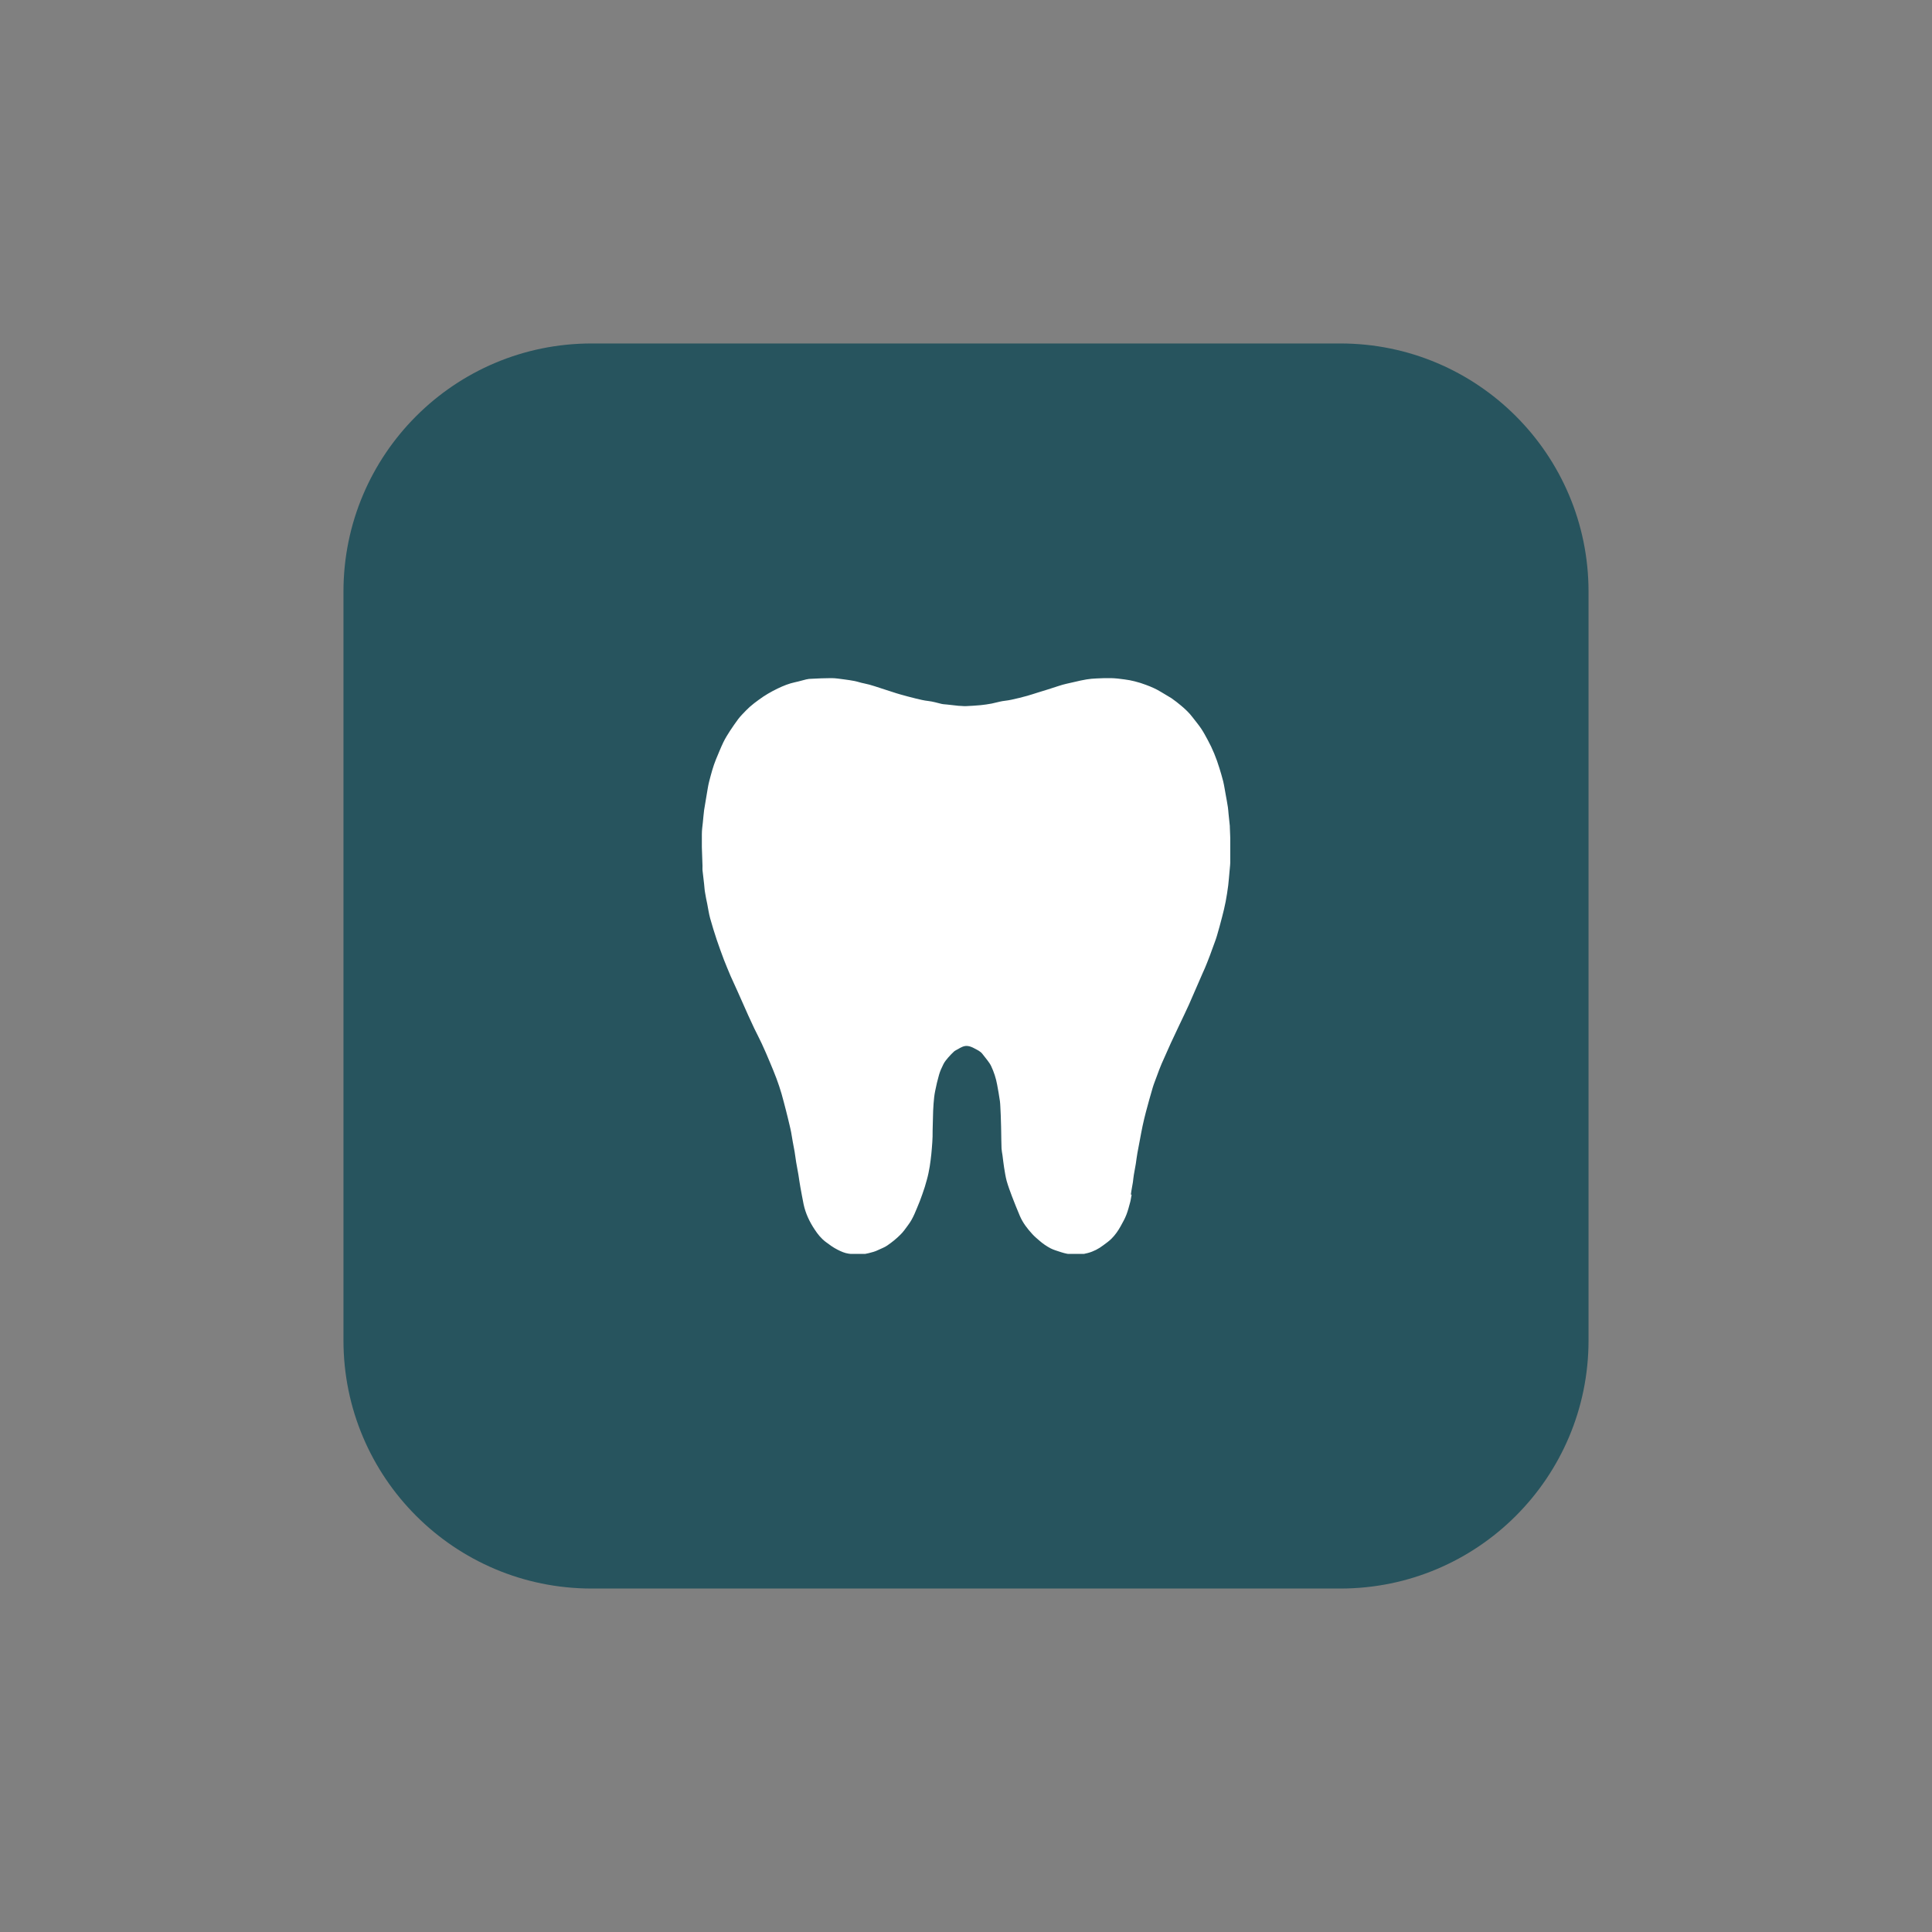 <?xml version="1.0" encoding="UTF-8"?>
<svg id="Layer_1" xmlns="http://www.w3.org/2000/svg" xmlns:xlink="http://www.w3.org/1999/xlink" viewBox="0 0 180 180">
  <rect x="0" y="0" width="180" height="180" fill="#808080" stroke="none"/>
  <defs>
    <style>
      .cls-1 {
        fill: none;
      }

      .cls-2 {
        fill: #27545e;
      }

      .cls-3 {
        fill: #fff;
      }

      .cls-4 {
        clip-path: url(#clippath);
      }
    </style>
    <clipPath id="clippath">
      <rect class="cls-1" x="65.39" y="63.18" width="49.23" height="53.64"/>
    </clipPath>
  </defs>
  <path class="cls-2" d="M124.88,148H55.12c-12.77,0-23.12-10.35-23.12-23.12V55.12c0-12.77,10.35-23.12,23.12-23.12h69.76c12.77,0,23.12,10.35,23.12,23.12v69.76c0,12.77-10.35,23.12-23.12,23.12Z"/>
  <g class="cls-4">
    <path class="cls-3" d="M105.43,111.31c-.05.23-.07.46-.13.68-.11.4-.21.81-.36,1.19-.14.37-.34.71-.53,1.06-.23.42-.51.82-.85,1.16-.23.23-.5.42-.77.62-.43.33-.91.58-1.44.72-.26.07-.53.13-.8.13-.38.01-.76,0-1.13-.06-.37-.07-.72-.2-1.09-.32-.15-.05-.3-.11-.44-.18-.38-.2-.73-.44-1.05-.72-.22-.19-.45-.38-.65-.6-.47-.51-.89-1.05-1.17-1.7-.25-.6-.5-1.2-.73-1.81-.18-.48-.36-.96-.5-1.45-.11-.41-.17-.83-.24-1.25-.06-.38-.1-.76-.15-1.14-.03-.21-.08-.43-.09-.64-.02-.48-.02-.97-.03-1.45,0-.4-.02-.81-.03-1.21,0-.27-.02-.54-.03-.81-.02-.31-.02-.63-.06-.94-.07-.52-.17-1.03-.26-1.54-.11-.6-.3-1.18-.56-1.73-.09-.19-.22-.37-.35-.54-.15-.2-.31-.4-.47-.6-.19-.24-.47-.36-.73-.5-.2-.11-.43-.21-.66-.23-.32-.03-.6.13-.87.29-.12.07-.26.13-.37.22-.2.18-.38.38-.56.58-.16.19-.32.38-.43.6-.16.32-.31.64-.41.99-.14.49-.26.99-.36,1.5-.08.38-.12.78-.15,1.17-.04.46-.05.91-.06,1.37-.01.39-.02.78-.03,1.16,0,.37,0,.74-.03,1.1s-.05.73-.09,1.09c-.04.39-.09.77-.15,1.16-.07.41-.15.82-.26,1.21-.12.47-.27.93-.43,1.38-.15.44-.32.87-.5,1.29-.15.37-.31.75-.51,1.1-.19.34-.44.64-.67.96-.12.15-.24.3-.38.43-.37.37-.78.7-1.22,1-.26.18-.55.27-.83.41-.29.15-.6.22-.91.3-.22.05-.44.1-.67.1-.39,0-.79,0-1.18-.06-.36-.05-.7-.2-1.03-.37-.4-.2-.75-.46-1.11-.73-.42-.32-.74-.72-1.02-1.15-.48-.72-.85-1.5-1.03-2.35-.11-.53-.2-1.06-.3-1.59-.07-.38-.12-.76-.18-1.14-.07-.39-.14-.78-.21-1.17-.05-.34-.1-.67-.15-1.01-.05-.3-.12-.61-.17-.91-.05-.3-.1-.59-.15-.88-.04-.23-.1-.46-.15-.68-.11-.45-.21-.9-.33-1.35-.14-.53-.27-1.06-.42-1.58-.14-.48-.3-.95-.47-1.41-.19-.51-.4-1.01-.61-1.51-.24-.58-.49-1.16-.76-1.74-.22-.48-.47-.94-.7-1.42-.19-.4-.37-.81-.56-1.21-.34-.75-.66-1.5-1-2.25-.21-.47-.43-.94-.64-1.41-.21-.5-.42-1-.62-1.51-.23-.61-.46-1.24-.67-1.86-.22-.66-.43-1.34-.62-2.02-.12-.44-.18-.89-.27-1.34-.07-.35-.15-.69-.2-1.04-.05-.26-.06-.53-.09-.8-.05-.43-.1-.86-.15-1.29-.01-.13,0-.26,0-.39-.02-.58-.04-1.16-.06-1.74,0-.42-.01-.84,0-1.25,0-.35.05-.71.09-1.06.04-.39.07-.78.12-1.17.07-.46.15-.92.23-1.38.08-.43.13-.86.24-1.28.18-.69.36-1.39.63-2.05.23-.54.44-1.08.69-1.6.18-.37.4-.73.63-1.08.24-.37.5-.73.76-1.09.12-.16.26-.31.4-.46.21-.22.43-.45.66-.66.27-.24.56-.46.85-.67.55-.41,1.14-.75,1.76-1.05.52-.25,1.06-.47,1.63-.59.35-.07.69-.18,1.03-.26.17-.04.34-.06.51-.06.61-.03,1.22-.06,1.83-.06.4,0,.81.07,1.21.12.32.04.64.09.96.15.3.06.59.17.88.22.67.13,1.31.38,1.96.58.47.14.92.31,1.39.44.49.14.98.27,1.47.39.38.09.77.19,1.16.23.43.05.83.17,1.24.27.17.04.34.04.51.06.36.04.72.08,1.08.12h.02c.22,0,.44.04.65.03.46-.02.92-.05,1.37-.09.35-.03.69-.09,1.04-.15.26-.05.51-.13.77-.18.16-.04.32-.06.47-.08.2-.03.41-.05.61-.1.49-.11.97-.22,1.46-.36.34-.09.66-.21,1-.31.64-.2,1.29-.39,1.93-.61.49-.17,1-.26,1.5-.38.37-.09.74-.17,1.1-.23.31-.05.62-.08.93-.09.44-.02.89-.04,1.34-.03.42.01.85.06,1.27.12.32.04.64.1.95.18.36.09.71.2,1.05.33.49.18.97.39,1.42.67.31.2.64.37.95.57.32.22.62.46.92.71.38.32.75.67,1.05,1.07.26.35.55.68.79,1.04.23.34.42.7.61,1.05.46.84.82,1.73,1.1,2.65.12.4.25.81.35,1.22.1.42.16.85.24,1.27.07.38.14.76.2,1.15.03.2.04.4.06.6l.12,1.15s0,.06,0,.09c.02.56.05,1.12.06,1.68,0,.43.01.86,0,1.28-.01.4-.05.81-.09,1.21-.04.42-.07.85-.12,1.27-.07.51-.14,1.02-.24,1.52-.09.48-.21.95-.33,1.42-.15.59-.31,1.17-.48,1.75-.11.38-.26.74-.39,1.11-.17.47-.34.95-.53,1.41-.12.33-.27.64-.41.96-.19.44-.38.87-.57,1.31-.24.55-.47,1.09-.71,1.63-.29.64-.6,1.28-.9,1.91-.26.56-.53,1.11-.79,1.68-.29.64-.58,1.29-.86,1.93-.16.37-.3.76-.44,1.14-.13.36-.28.72-.39,1.09-.22.74-.42,1.48-.62,2.22-.12.44-.22.89-.32,1.34-.09.41-.16.83-.24,1.24-.08.42-.16.85-.24,1.27-.06.34-.1.67-.15,1.01-.06.34-.12.67-.18,1.01-.04.23-.06.47-.09.7-.04.27-.1.53-.14.8-.02.11-.03.23-.05.35Z"/>
  </g>
</svg>